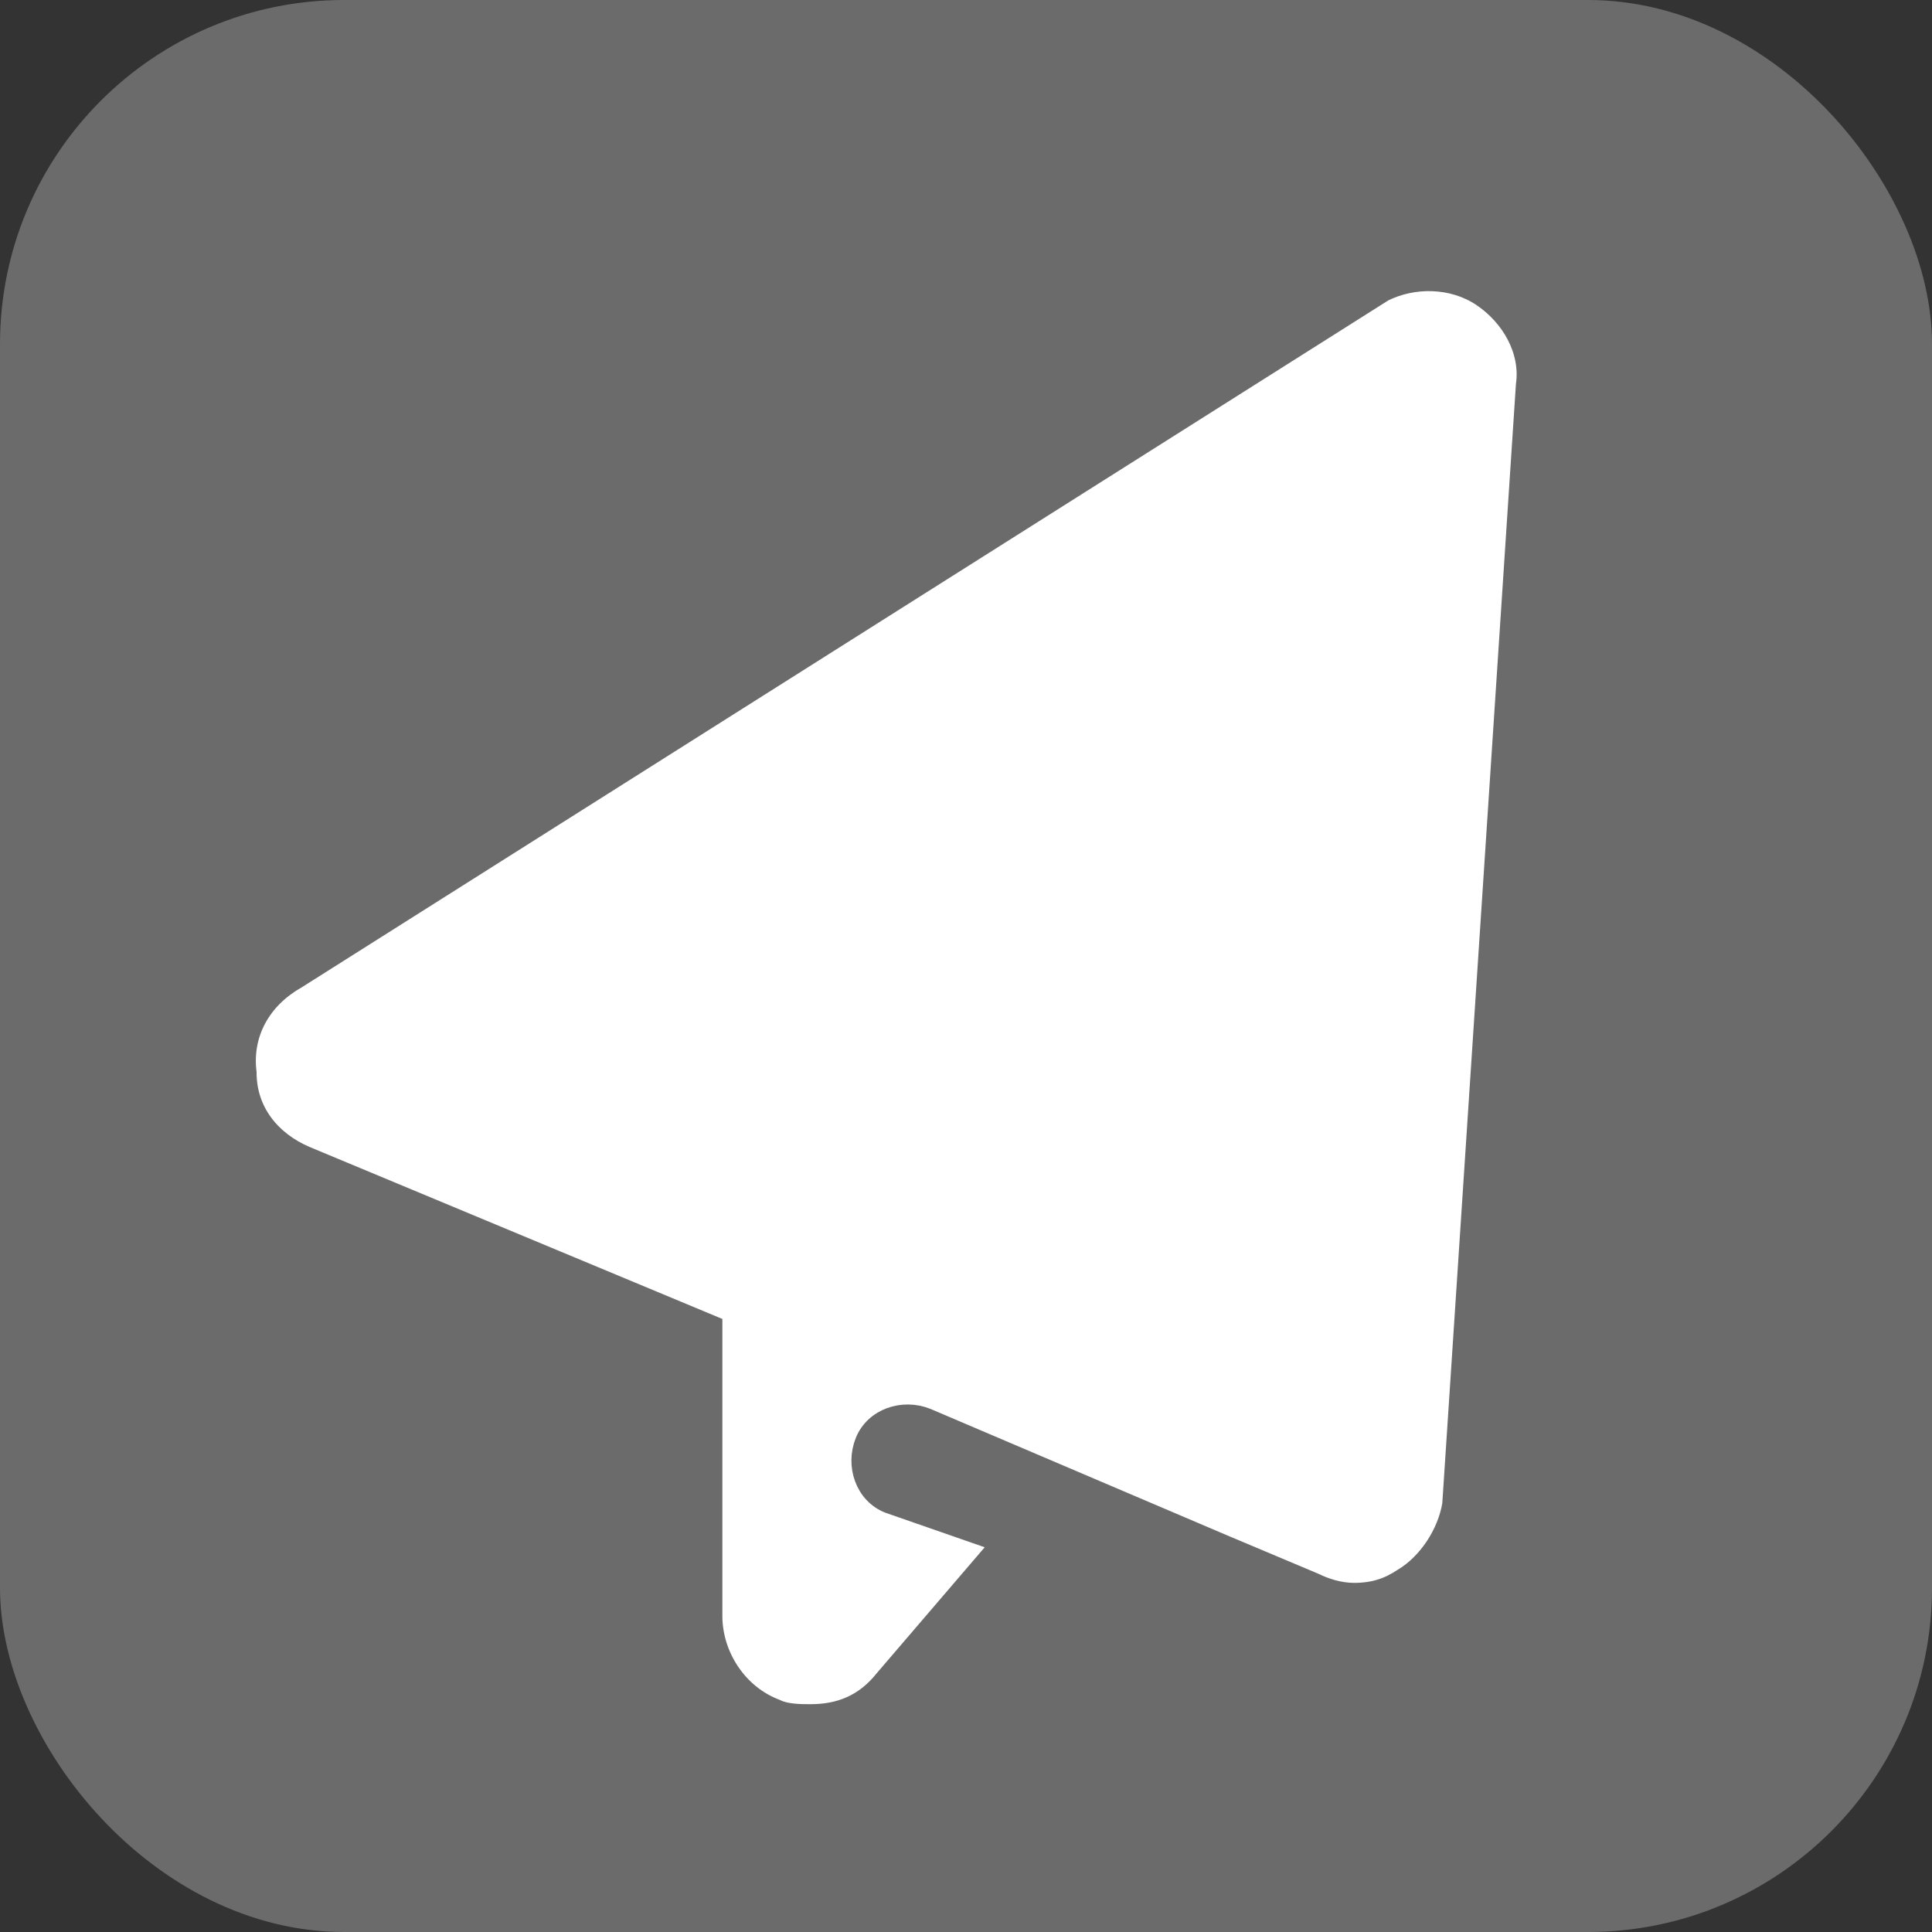 <svg xmlns="http://www.w3.org/2000/svg" fill="none" viewBox="0 0 438 438">
    <rect x="0" y="0" width="438" height="438" style="fill:#333333;stroke:none;opacity:1;fill-opacity:1"/>
    <rect width="438" height="438" rx="78" fill="#6B6B6B"/>
    <path d="M201.367 341.052C195.867 338.852 193.667 332.252 195.867 326.752C198.067 321.252 204.667 319.052 210.167 321.252L277.267 349.852L298.167 358.652C300.367 359.752 303.667 360.852 306.967 360.852C311.367 360.852 314.667 359.752 317.967 357.552C323.467 354.252 327.867 347.652 328.967 341.052L345.667 87.252C346.767 79.552 342.367 71.852 335.767 67.452C329.167 63.052 320.367 63.052 313.767 66.352L67.167 222.252C59.467 226.652 55.067 234.352 56.167 243.152C56.167 251.952 61.667 258.552 69.367 261.852L161.767 300.352V366.352C161.767 375.152 167.267 383.952 176.067 387.252C178.267 388.352 181.567 388.352 183.767 388.352C190.367 388.352 195.867 386.152 200.267 380.652L226.667 349.852L201.367 341.052Z" fill="white" stroke="#6B6B6B" stroke-width="4"/>
    <style>
        rect { fill: #6B6B6B; }
        path { fill: white; stroke: #6B6B6B; stroke-width: 4; }
        @media (prefers-color-scheme: dark) {
            path { fill: #FFF; }
        }
    </style>
</svg>
